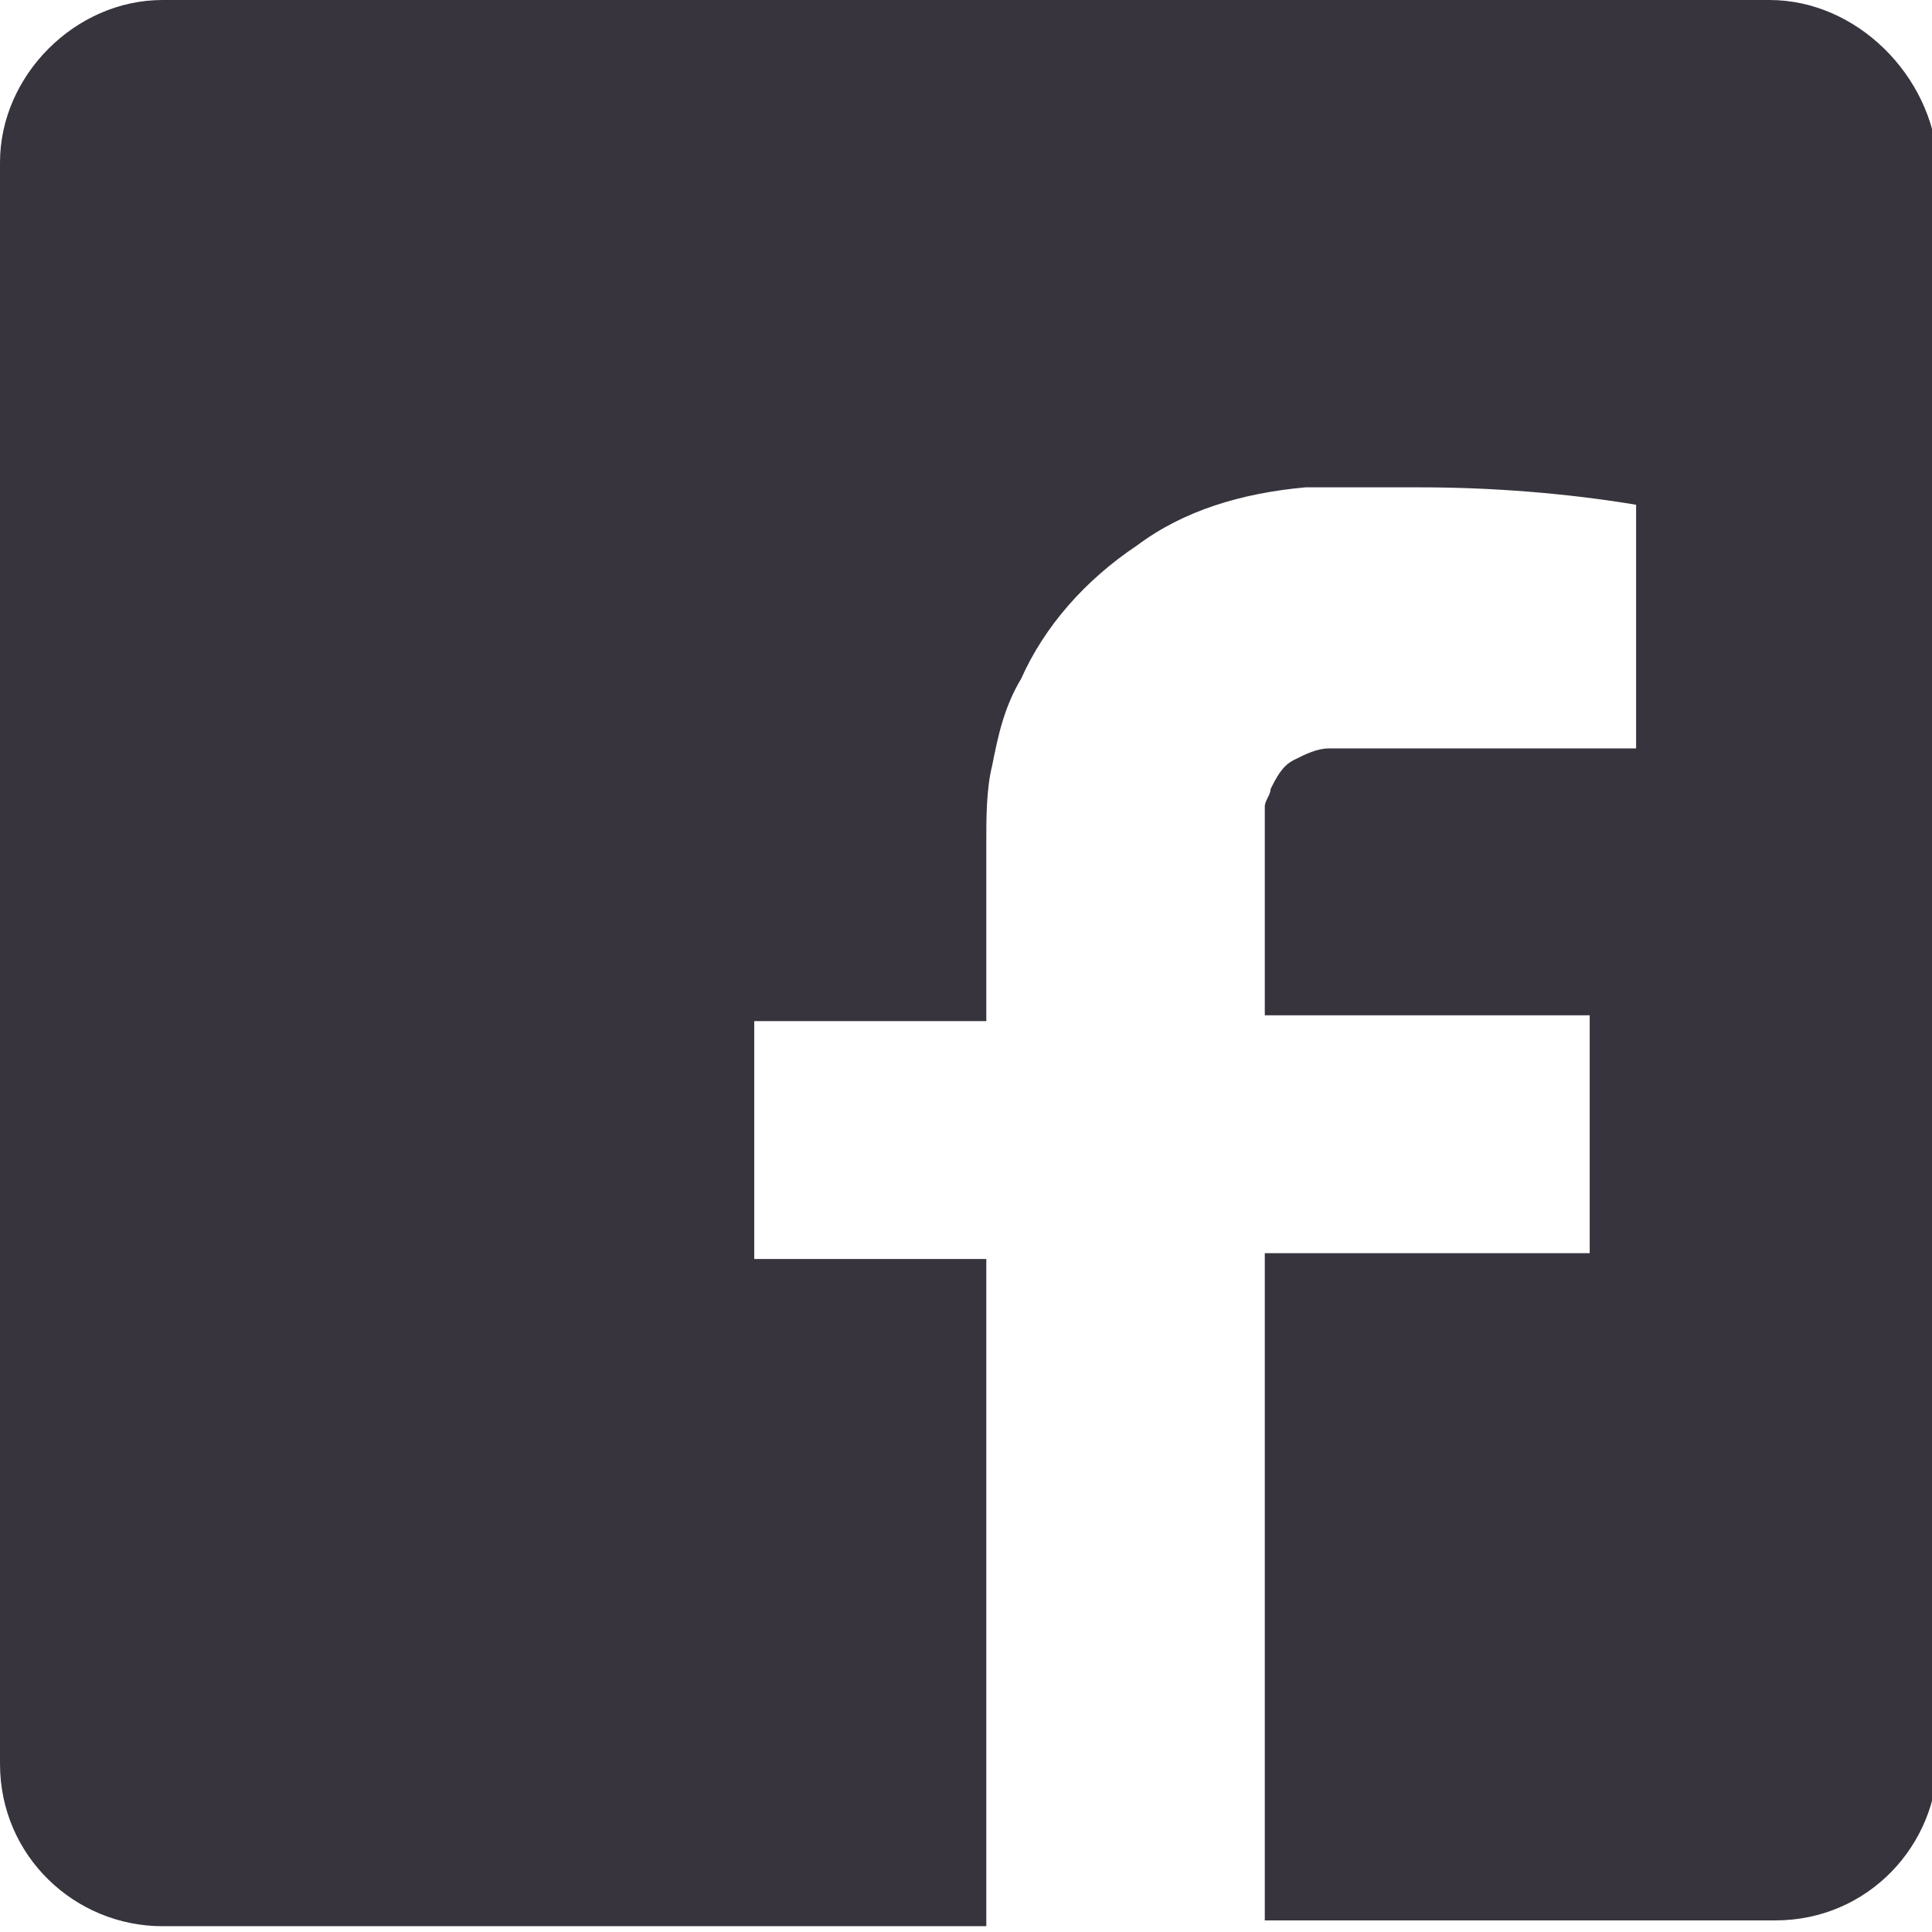 <?xml version="1.0" encoding="utf-8"?>
<!-- Generator: Adobe Illustrator 28.2.0, SVG Export Plug-In . SVG Version: 6.00 Build 0)  -->
<svg version="1.1" id="Capa_1" xmlns="http://www.w3.org/2000/svg" xmlns:xlink="http://www.w3.org/1999/xlink" x="0px" y="0px"
	 viewBox="0 0 33.3 33.3" style="enable-background:new 0 0 33.3 33.3;" xml:space="preserve">
<style type="text/css">
	.st0{fill:#37343E;}
</style>
<path class="st0" d="M0,2.8v27.6c0,1.6,1.3,2.8,2.8,2.8H17v-7.5v-4h-4v-4.1h4v-3.1c0-0.4,0-0.9,0.1-1.3c0.1-0.5,0.2-1,0.5-1.5
	c0.4-0.9,1.1-1.7,2-2.3c0.8-0.6,1.8-0.9,2.9-1c0.4,0,0.8,0,1.1,0h0.9c1.2,0,2.5,0.1,3.7,0.3v4.2h-4.6c-0.2,0-0.5,0-0.7,0
	c-0.2,0-0.4,0.1-0.6,0.2c-0.2,0.1-0.3,0.3-0.4,0.5c0,0.1-0.1,0.2-0.1,0.3c0,0.2,0,0.4,0,0.5v3.1h5.6v4.1h-5.6v11.5h8.8
	c1.6,0,2.8-1.3,2.8-2.8V2.8C33.3,1.3,32,0,30.5,0H2.8C1.3,0,0,1.3,0,2.8z"/>
</svg>
